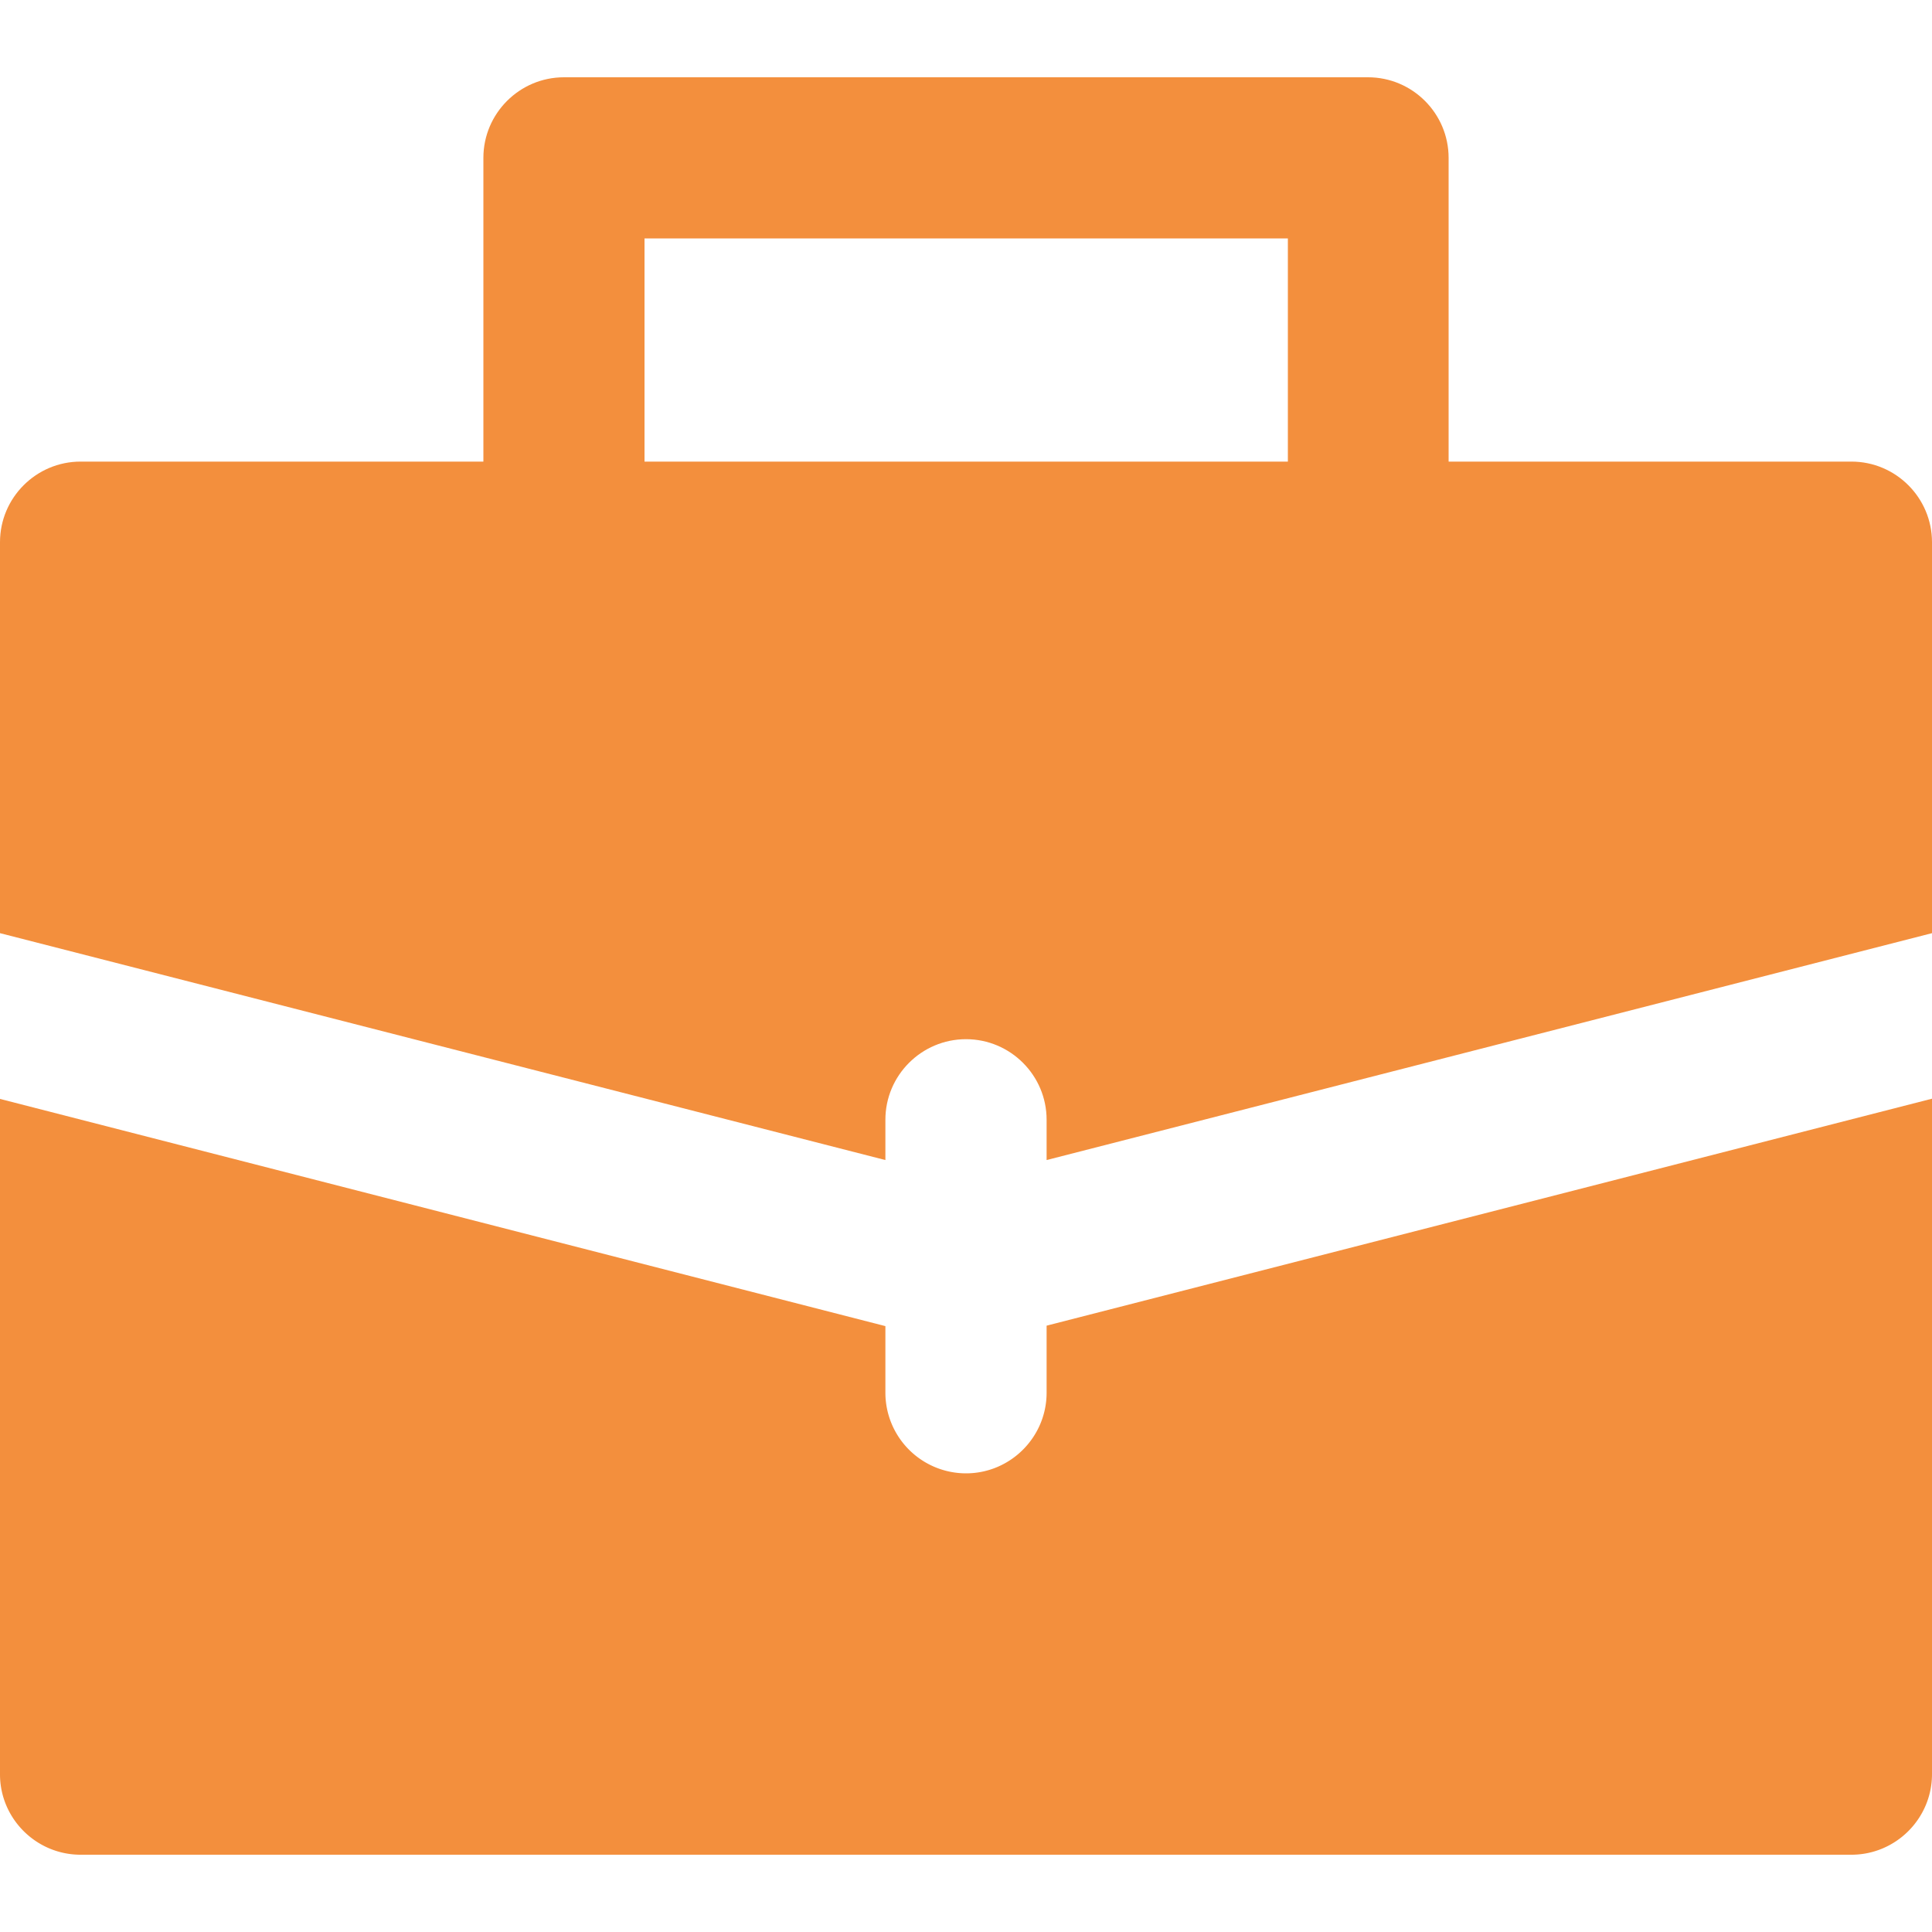 <svg xmlns="http://www.w3.org/2000/svg" width="25" height="25" fill="none"><path fill="#F38F3D" d="M23.957 5.973h-5.212v-3.93c0-.575-.468-1.043-1.043-1.043H7.298c-.575 0-1.043.468-1.043 1.043v3.93H1.043C.468 5.973 0 6.441 0 7.016v5.059l11.457 2.936v-.522c0-.574.468-1.042 1.043-1.042s1.043.468 1.043 1.042v.522L25 12.075V7.016c0-.575-.468-1.043-1.043-1.043M8.34 3.085h8.325v2.888H8.34z"/><path fill="#F38F3D" d="M13.543 18.022c0 .574-.468 1.043-1.043 1.043a1.044 1.044 0 0 1-1.043-1.043v-.862L0 14.22v8.74C0 23.532.468 24 1.043 24h22.914c.575 0 1.043-.468 1.043-1.043v-8.74l-11.457 2.937v.867"/></svg>